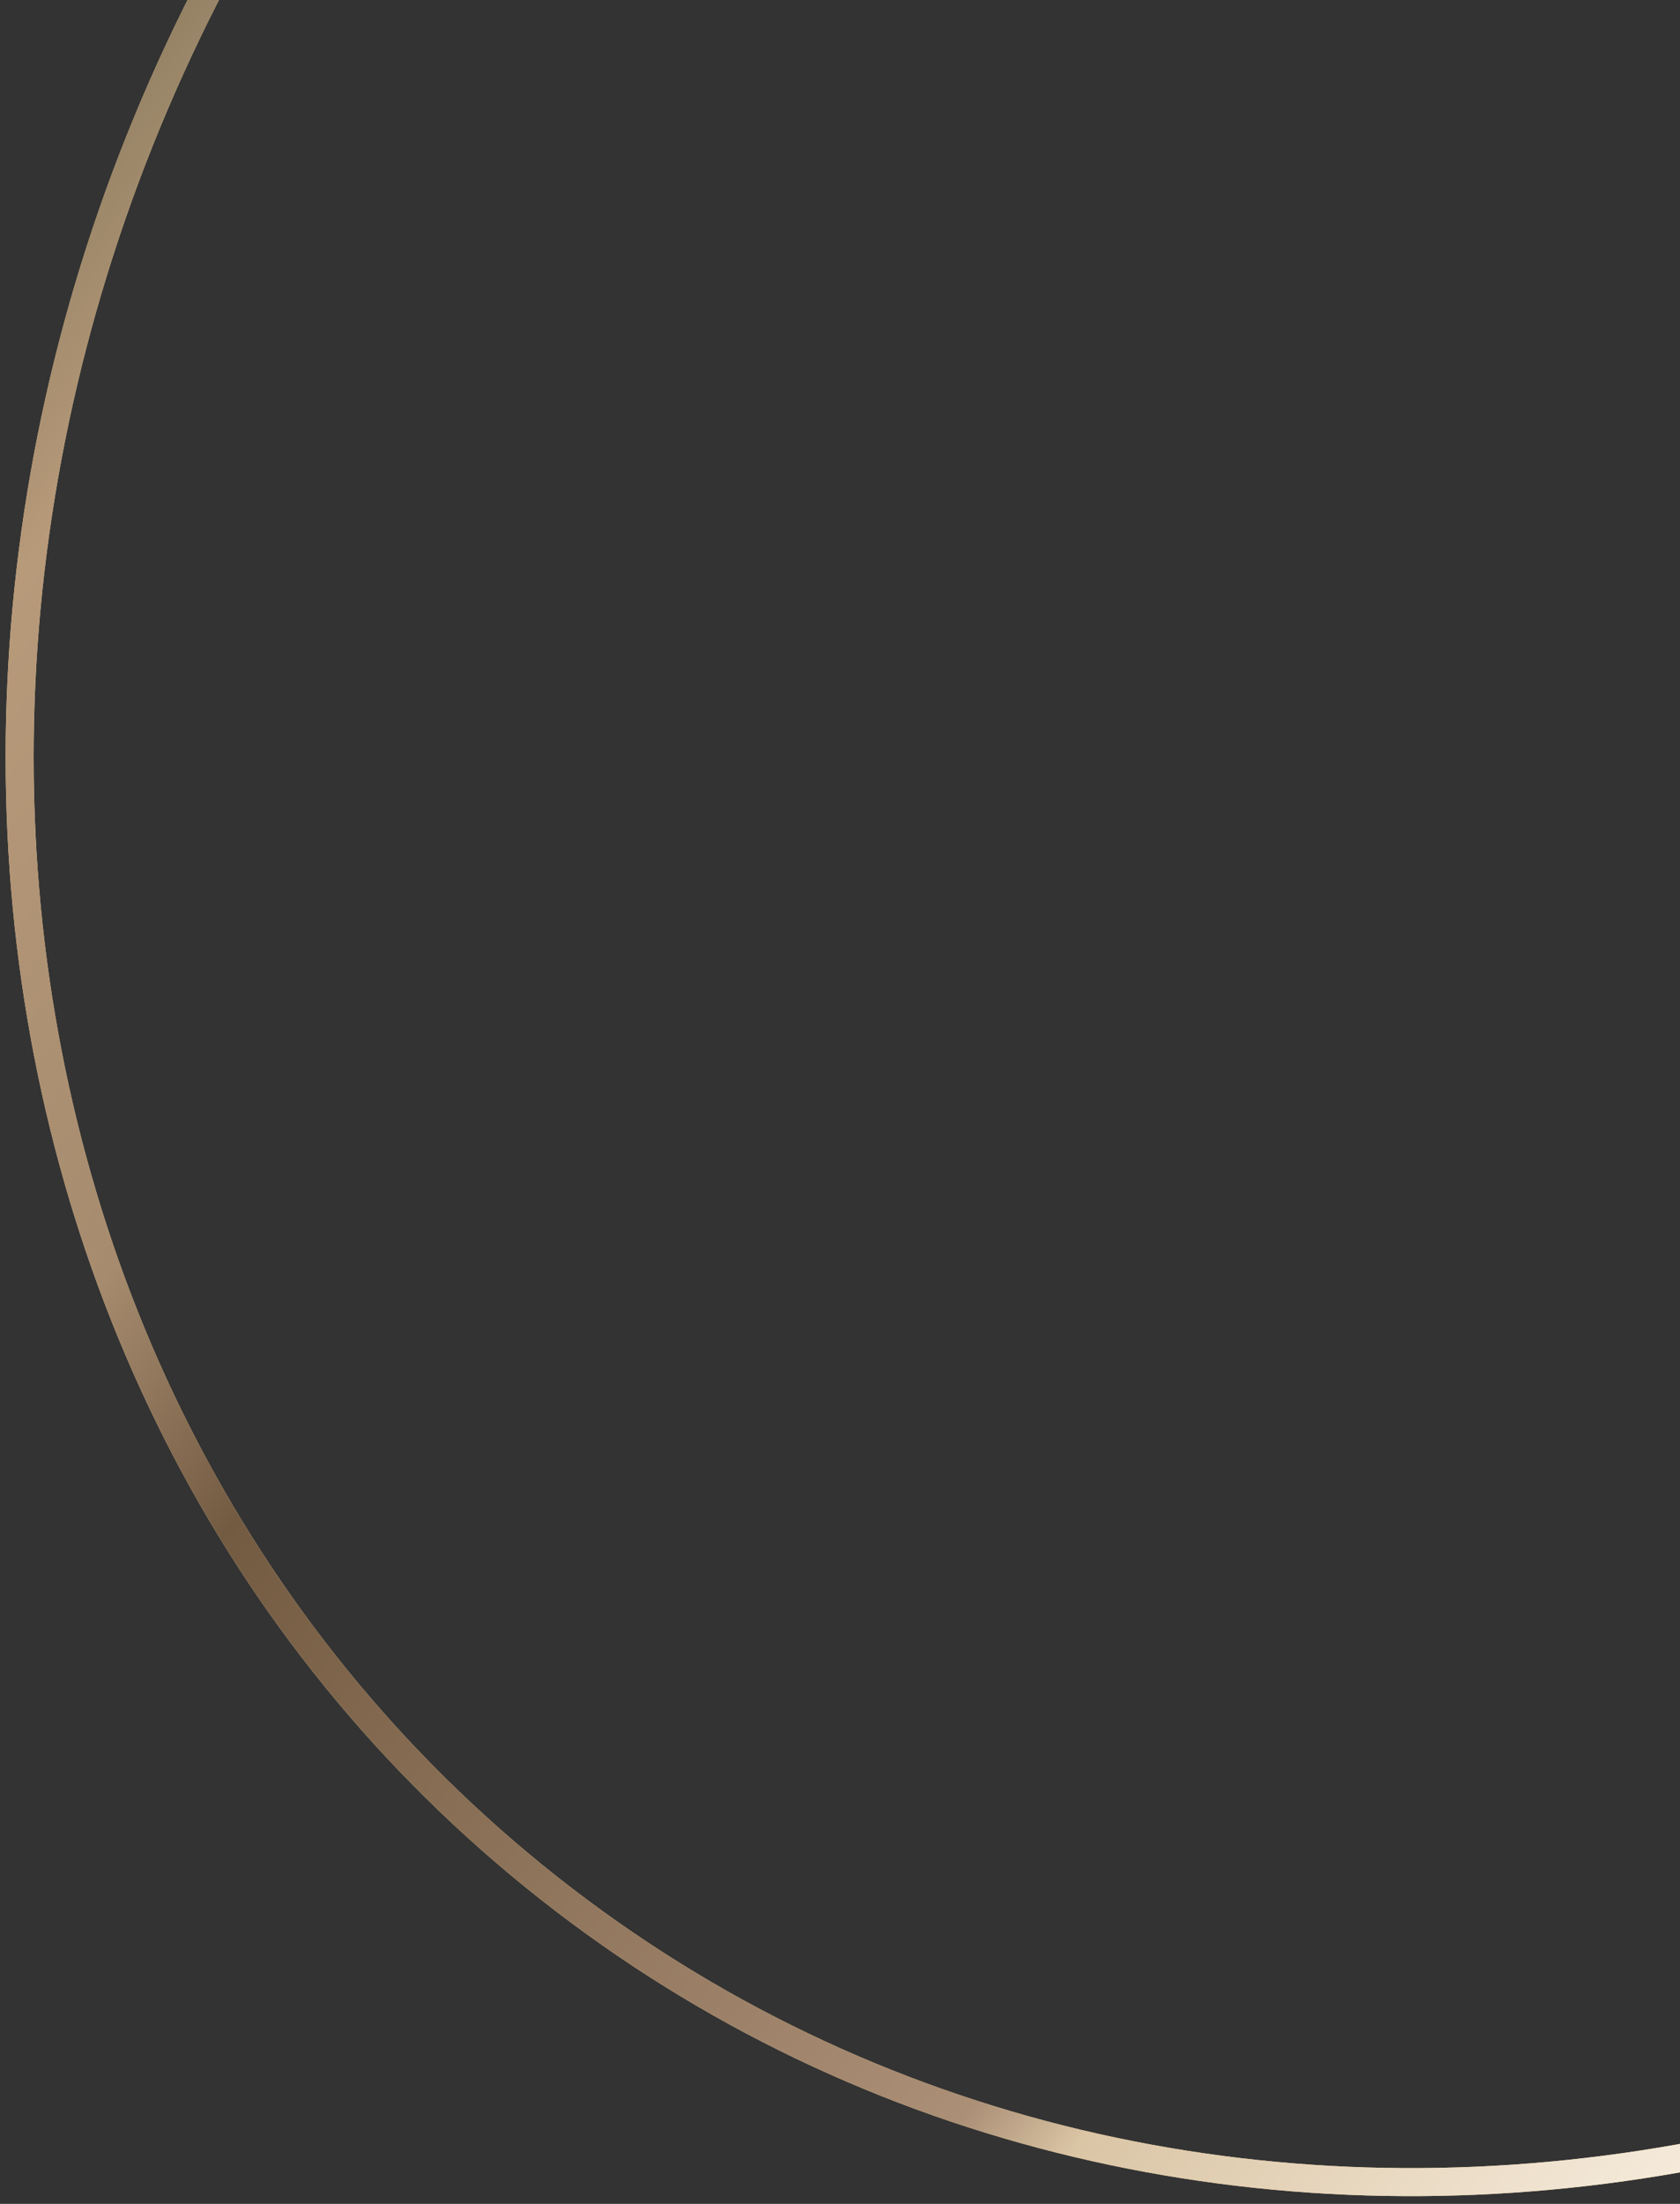 <?xml version="1.0" encoding="UTF-8"?> <svg xmlns="http://www.w3.org/2000/svg" width="180" height="236" viewBox="0 0 180 236" fill="none"><rect x="0" y="0" width="180" height="236" fill="#333333" stroke="none"/><path d="M290.204 163.843C230.81 239.142 127.181 256.114 58.779 202.161C-9.622 148.209 -17.255 43.476 42.138 -31.823C101.532 -107.122 205.161 -124.094 273.563 -70.141C341.964 -16.189 349.597 88.544 290.204 163.843Z" stroke="#F3D39A" stroke-width="3"></path><path d="M290.204 163.843C230.81 239.142 127.181 256.114 58.779 202.161C-9.622 148.209 -17.255 43.476 42.138 -31.823C101.532 -107.122 205.161 -124.094 273.563 -70.141C341.964 -16.189 349.597 88.544 290.204 163.843Z" stroke="url(#paint0_linear_1056_4403)" stroke-width="3"></path><defs><linearGradient id="paint0_linear_1056_4403" x1="40.961" y1="-32.752" x2="291.381" y2="164.772" gradientUnits="userSpaceOnUse"><stop stop-color="#8F7E61"></stop><stop offset="0.087" stop-color="#B79A7A"></stop><stop offset="0.256" stop-color="#A68B6E"></stop><stop offset="0.341" stop-color="#735B42"></stop><stop offset="0.657" stop-color="#AB8F76"></stop><stop offset="0.693" stop-color="#DAC5A5"></stop><stop offset="0.918" stop-color="#FFF8EE"></stop><stop offset="0.934" stop-color="#B8A284"></stop><stop offset="1" stop-color="#BCA687"></stop></linearGradient></defs></svg> 